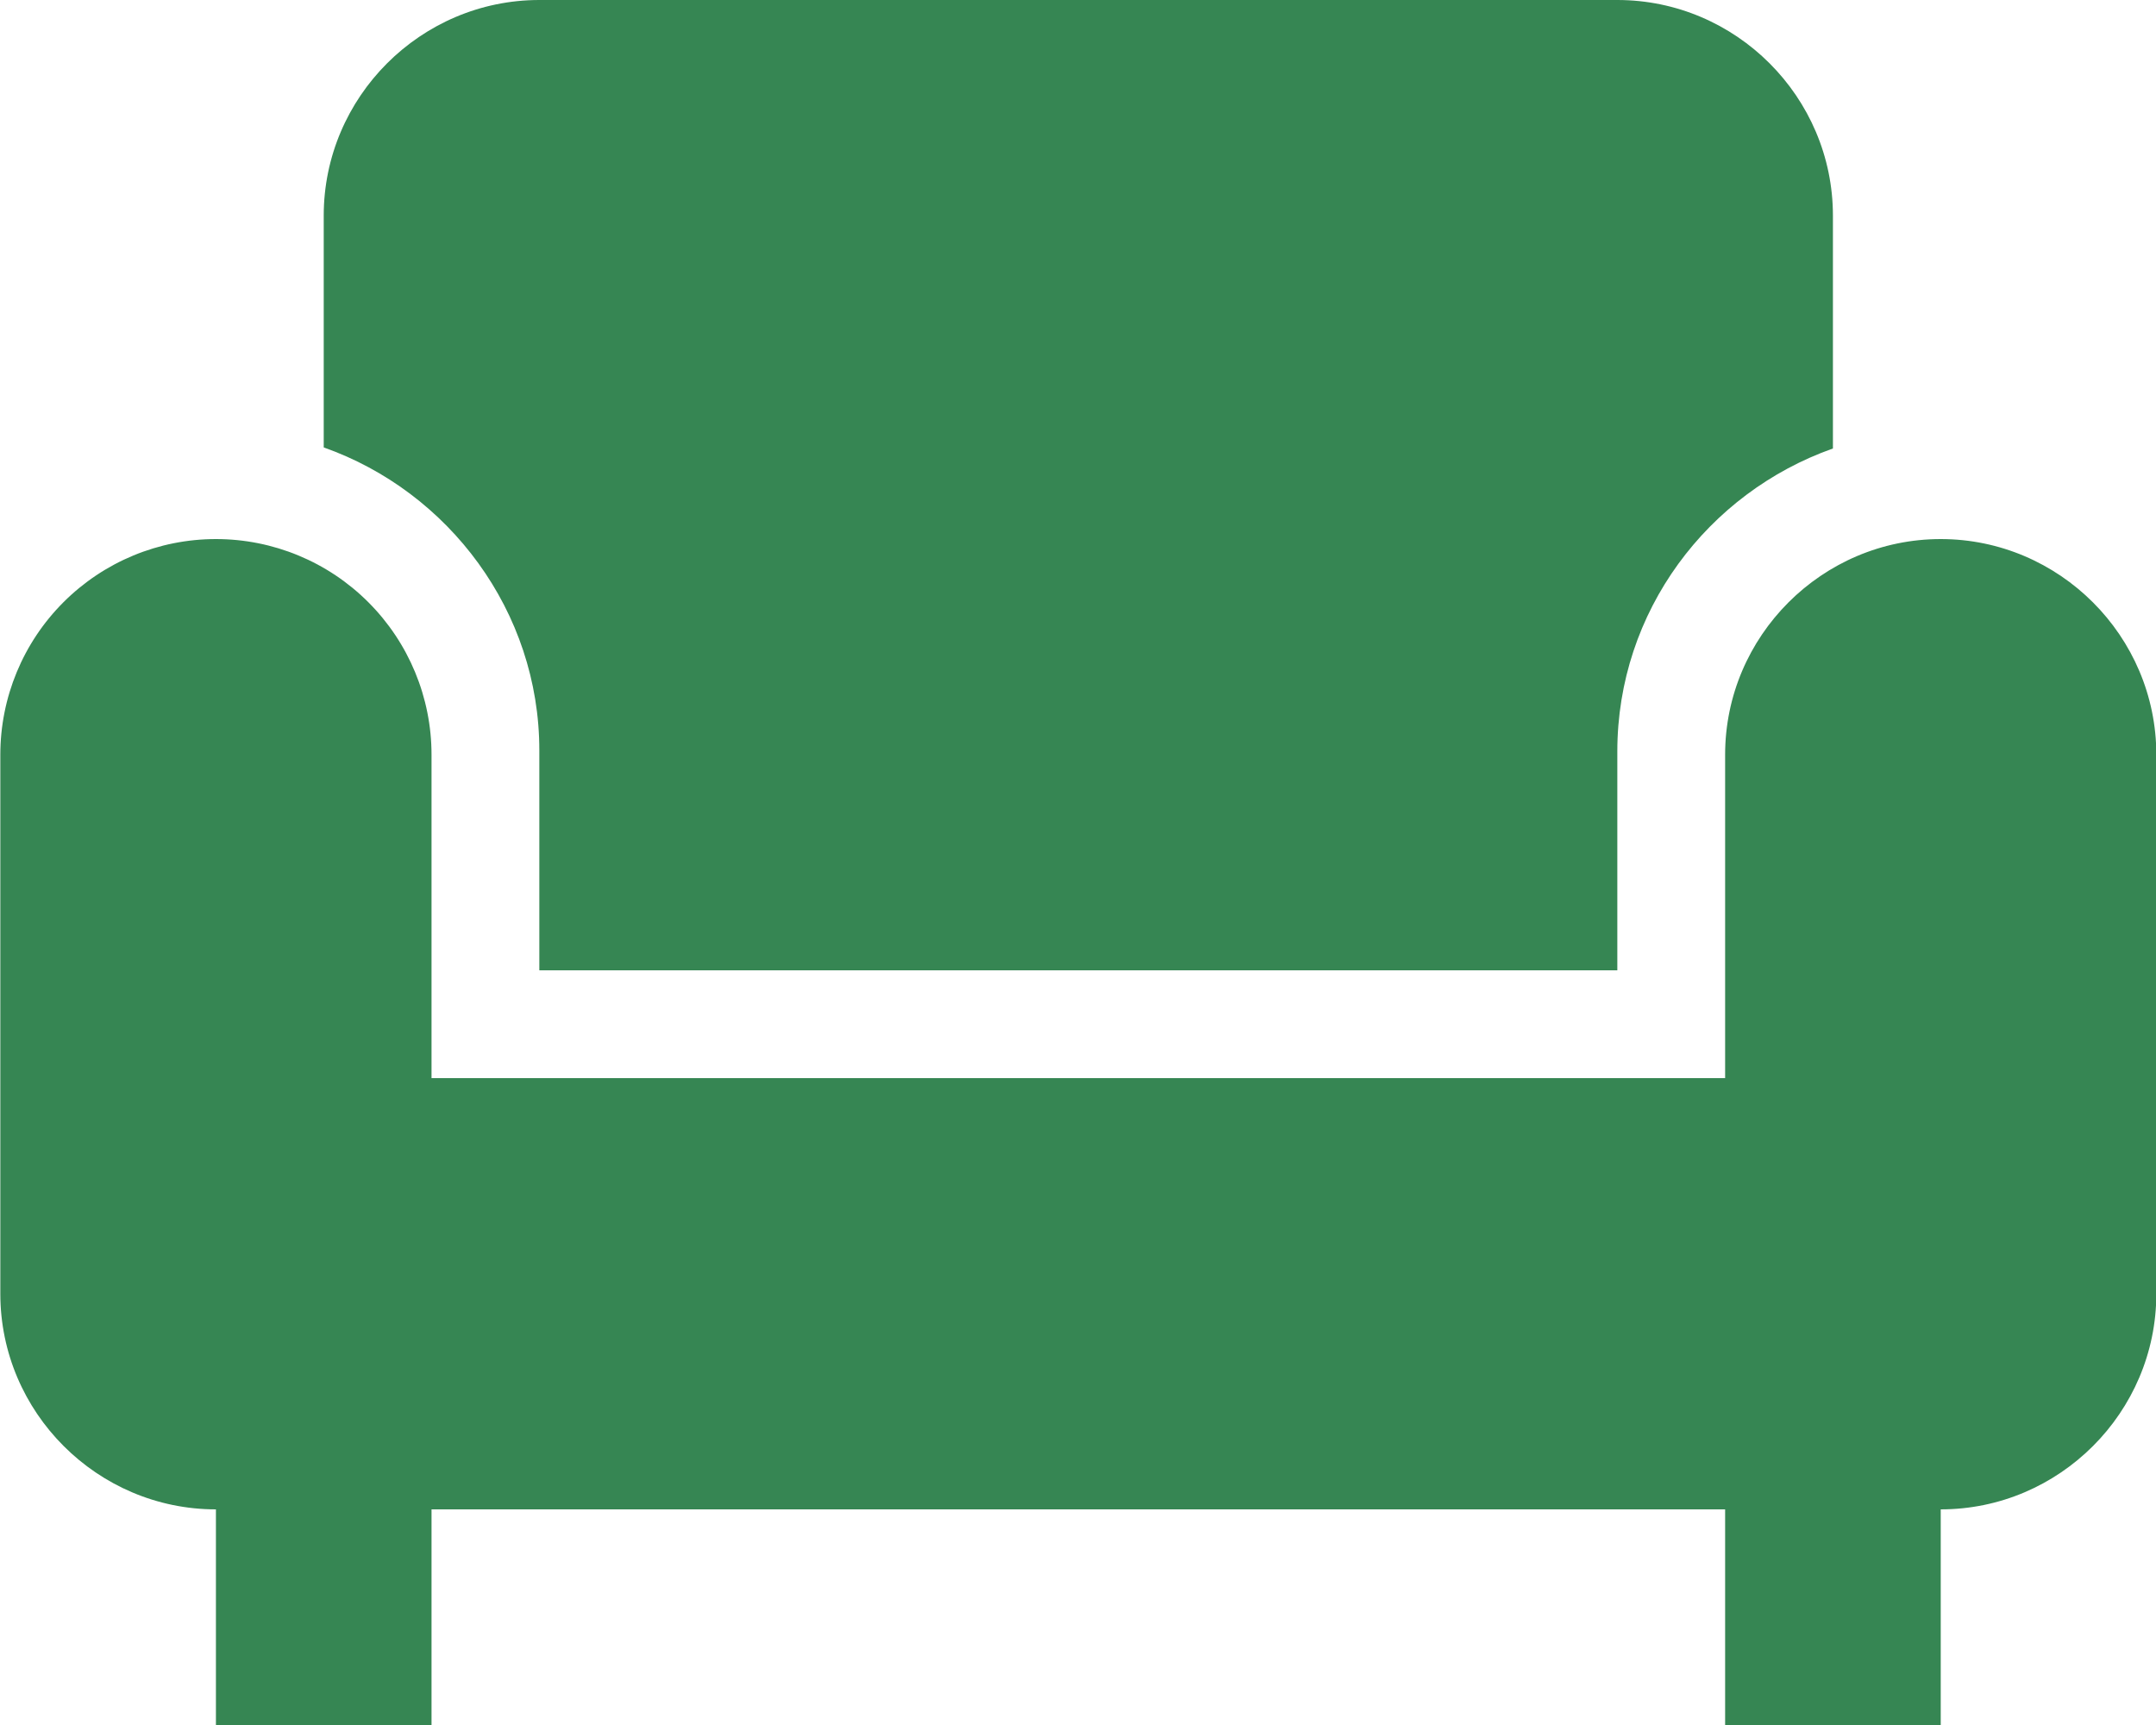 <svg width="40" height="32" viewBox="0 0 40 32" fill="none" xmlns="http://www.w3.org/2000/svg">
<path d="M6.006 8.3V4C6.006 1.8 7.806 0 10.006 0H30.006C32.206 0 34.006 1.8 34.006 4V8.32C31.686 9.14 30.006 11.34 30.006 13.94V18H10.006V13.92C10.006 11.34 8.326 9.12 6.006 8.3ZM36.006 10C33.806 10 32.006 11.8 32.006 14V20H8.006V14C8.006 12.939 7.584 11.922 6.834 11.172C6.084 10.421 5.067 10 4.006 10C2.945 10 1.928 10.421 1.177 11.172C0.427 11.922 0.006 12.939 0.006 14V24C0.006 26.2 1.806 28 4.006 28V32H8.006V28H32.006V32H36.006V28C38.206 28 40.006 26.2 40.006 24V14C40.006 11.8 38.206 10 36.006 10Z" fill="#368653"/>
</svg>
